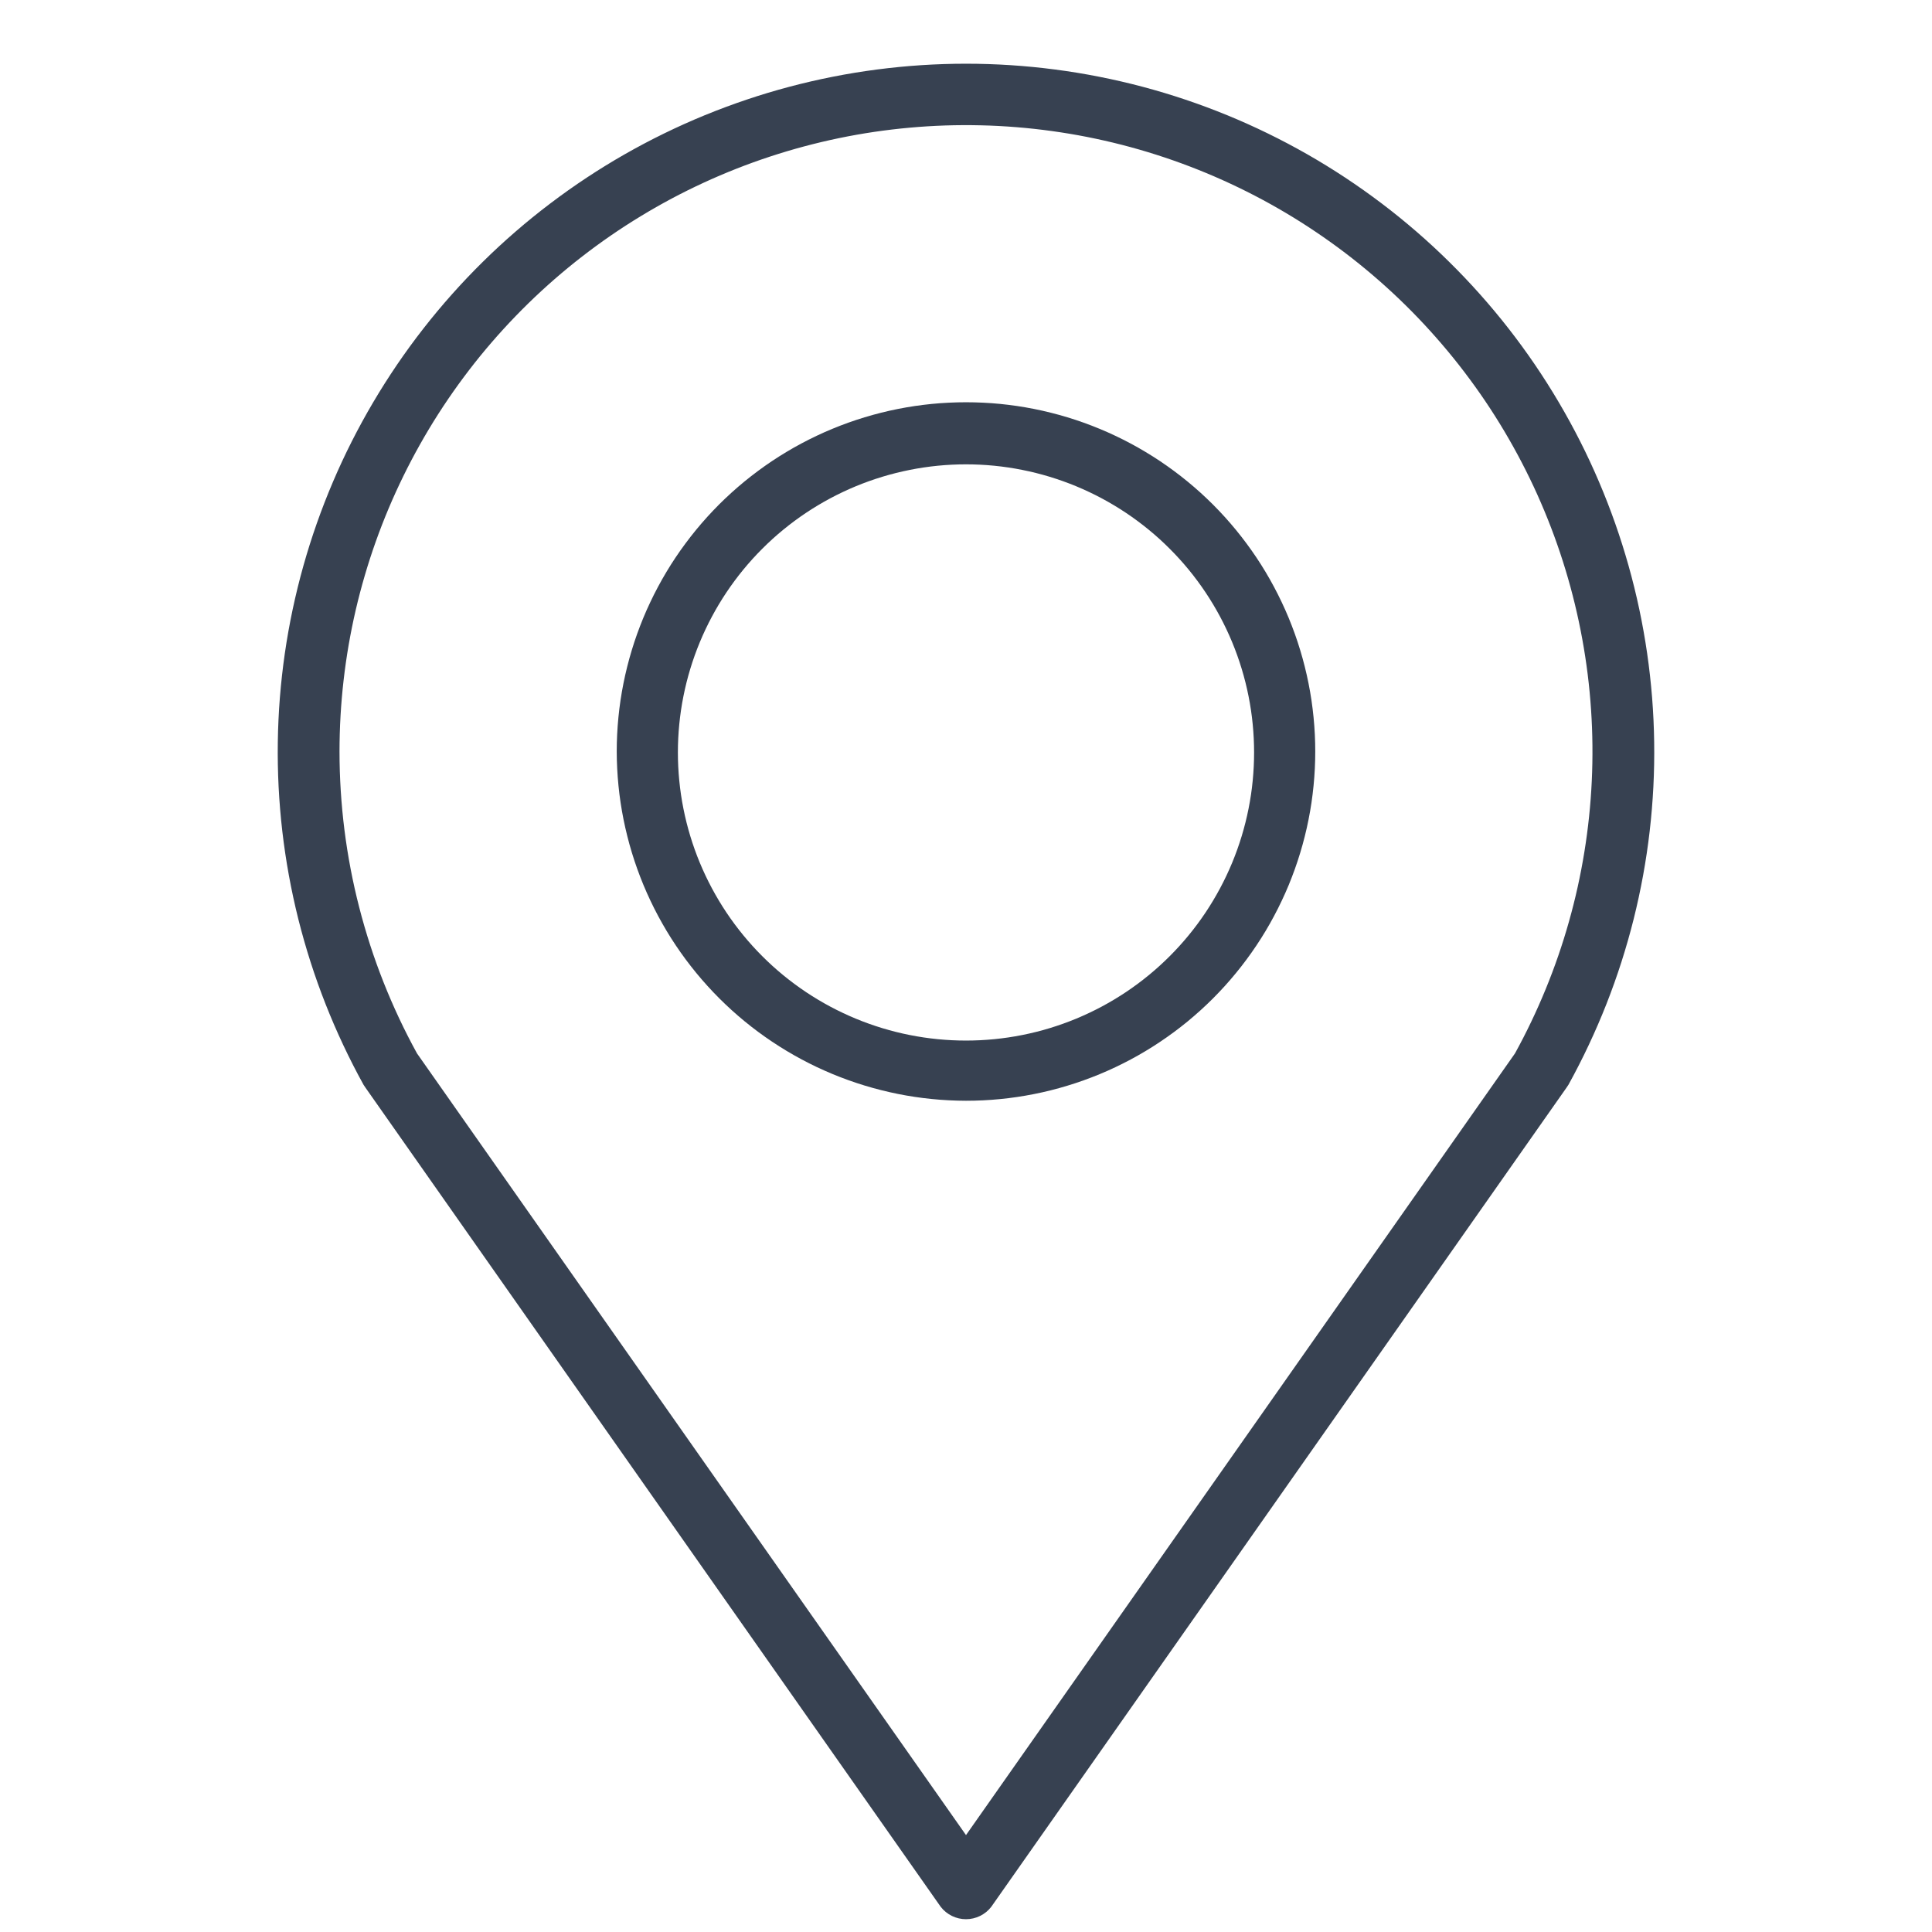 <svg version="1.0" preserveAspectRatio="xMidYMid meet" height="500" viewBox="0 0 375 375" zoomAndPan="magnify" width="500" xmlns:xlink="http://www.w3.org/1999/xlink" xmlns="http://www.w3.org/2000/svg"><defs><clipPath id="c35d8d4896"><path clip-rule="nonzero" d="M 53 12 L 322 12 L 322 372.836 L 53 372.836 Z M 53 12"></path></clipPath></defs><path fill-rule="nonzero" fill-opacity="1" d="M 187.5 213.656 C 188.609 213.656 189.715 213.629 190.824 213.574 C 191.934 213.52 193.039 213.438 194.145 213.328 C 195.246 213.219 196.348 213.086 197.445 212.922 C 198.543 212.758 199.637 212.57 200.723 212.352 C 201.812 212.137 202.895 211.895 203.969 211.625 C 205.047 211.355 206.113 211.059 207.176 210.734 C 208.238 210.414 209.293 210.066 210.336 209.691 C 211.379 209.32 212.414 208.918 213.441 208.496 C 214.465 208.07 215.48 207.621 216.48 207.148 C 217.484 206.672 218.477 206.172 219.453 205.652 C 220.434 205.129 221.398 204.582 222.348 204.012 C 223.301 203.441 224.238 202.848 225.16 202.23 C 226.082 201.613 226.988 200.977 227.879 200.316 C 228.77 199.652 229.645 198.973 230.504 198.27 C 231.359 197.562 232.199 196.84 233.023 196.094 C 233.844 195.348 234.648 194.586 235.434 193.801 C 236.219 193.016 236.98 192.211 237.727 191.391 C 238.473 190.566 239.195 189.727 239.898 188.871 C 240.605 188.012 241.285 187.141 241.945 186.246 C 242.609 185.355 243.246 184.449 243.863 183.527 C 244.48 182.605 245.074 181.668 245.645 180.715 C 246.215 179.766 246.762 178.801 247.281 177.82 C 247.805 176.844 248.305 175.852 248.777 174.848 C 249.254 173.848 249.703 172.832 250.129 171.809 C 250.551 170.781 250.949 169.746 251.324 168.703 C 251.699 167.66 252.047 166.605 252.367 165.543 C 252.691 164.48 252.984 163.414 253.254 162.336 C 253.527 161.262 253.77 160.18 253.984 159.09 C 254.203 158.004 254.391 156.91 254.555 155.812 C 254.715 154.715 254.852 153.613 254.961 152.512 C 255.07 151.406 255.152 150.301 255.207 149.191 C 255.262 148.086 255.289 146.977 255.289 145.867 C 255.289 144.758 255.262 143.648 255.207 142.539 C 255.152 141.43 255.07 140.324 254.961 139.223 C 254.852 138.117 254.715 137.016 254.555 135.918 C 254.391 134.82 254.203 133.73 253.984 132.641 C 253.77 131.551 253.523 130.469 253.254 129.395 C 252.984 128.316 252.691 127.25 252.367 126.188 C 252.047 125.125 251.699 124.074 251.324 123.027 C 250.949 121.984 250.551 120.949 250.129 119.926 C 249.703 118.898 249.254 117.887 248.777 116.883 C 248.305 115.879 247.805 114.887 247.281 113.91 C 246.762 112.934 246.215 111.965 245.645 111.016 C 245.074 110.062 244.48 109.125 243.863 108.203 C 243.246 107.281 242.609 106.375 241.945 105.484 C 241.285 104.594 240.605 103.719 239.898 102.859 C 239.195 102.004 238.473 101.164 237.727 100.34 C 236.98 99.52 236.219 98.715 235.434 97.93 C 234.648 97.148 233.844 96.383 233.023 95.637 C 232.199 94.891 231.359 94.168 230.504 93.465 C 229.645 92.762 228.77 92.078 227.879 91.418 C 226.988 90.758 226.082 90.117 225.16 89.5 C 224.238 88.887 223.301 88.293 222.348 87.723 C 221.398 87.152 220.434 86.605 219.453 86.082 C 218.477 85.559 217.484 85.059 216.48 84.586 C 215.48 84.109 214.465 83.66 213.441 83.238 C 212.414 82.812 211.379 82.414 210.336 82.039 C 209.293 81.664 208.238 81.316 207.176 80.996 C 206.113 80.672 205.047 80.379 203.969 80.109 C 202.895 79.84 201.812 79.594 200.723 79.379 C 199.637 79.164 198.543 78.973 197.445 78.809 C 196.348 78.648 195.246 78.512 194.145 78.402 C 193.039 78.293 191.934 78.211 190.824 78.16 C 189.715 78.105 188.609 78.078 187.5 78.078 C 186.391 78.078 185.281 78.105 184.172 78.16 C 183.062 78.211 181.957 78.293 180.855 78.402 C 179.75 78.512 178.648 78.648 177.551 78.809 C 176.453 78.973 175.359 79.164 174.273 79.379 C 173.184 79.594 172.102 79.84 171.027 80.109 C 169.949 80.379 168.883 80.672 167.82 80.996 C 166.758 81.316 165.707 81.664 164.66 82.039 C 163.617 82.414 162.582 82.812 161.555 83.238 C 160.531 83.66 159.516 84.109 158.516 84.586 C 157.512 85.059 156.52 85.559 155.543 86.082 C 154.562 86.605 153.598 87.152 152.648 87.723 C 151.695 88.293 150.758 88.887 149.836 89.5 C 148.914 90.117 148.008 90.758 147.117 91.418 C 146.227 92.078 145.352 92.762 144.492 93.465 C 143.637 94.168 142.797 94.891 141.973 95.637 C 141.152 96.383 140.348 97.148 139.562 97.93 C 138.781 98.715 138.016 99.52 137.27 100.34 C 136.523 101.164 135.801 102.004 135.098 102.859 C 134.395 103.719 133.711 104.594 133.051 105.484 C 132.387 106.375 131.75 107.281 131.133 108.203 C 130.516 109.125 129.922 110.062 129.352 111.016 C 128.781 111.965 128.238 112.934 127.715 113.91 C 127.191 114.887 126.691 115.879 126.219 116.883 C 125.742 117.887 125.293 118.898 124.867 119.926 C 124.445 120.949 124.047 121.984 123.672 123.027 C 123.297 124.074 122.949 125.125 122.629 126.188 C 122.305 127.25 122.012 128.316 121.742 129.395 C 121.473 130.469 121.227 131.551 121.012 132.641 C 120.797 133.73 120.605 134.82 120.441 135.918 C 120.281 137.016 120.145 138.117 120.035 139.223 C 119.926 140.324 119.844 141.43 119.789 142.539 C 119.734 143.648 119.707 144.758 119.707 145.867 C 119.711 146.977 119.738 148.082 119.797 149.191 C 119.852 150.297 119.938 151.402 120.047 152.508 C 120.156 153.609 120.293 154.711 120.457 155.805 C 120.625 156.902 120.812 157.996 121.031 159.082 C 121.25 160.168 121.496 161.25 121.766 162.324 C 122.035 163.402 122.332 164.469 122.656 165.531 C 122.98 166.59 123.328 167.645 123.703 168.688 C 124.078 169.73 124.477 170.766 124.902 171.789 C 125.328 172.812 125.777 173.824 126.254 174.828 C 126.727 175.828 127.227 176.82 127.75 177.797 C 128.273 178.773 128.82 179.738 129.391 180.691 C 129.961 181.641 130.555 182.578 131.172 183.5 C 131.789 184.422 132.426 185.324 133.086 186.215 C 133.75 187.105 134.43 187.98 135.133 188.836 C 135.84 189.695 136.562 190.535 137.309 191.355 C 138.051 192.176 138.816 192.98 139.602 193.766 C 140.383 194.547 141.188 195.312 142.008 196.059 C 142.832 196.801 143.668 197.527 144.527 198.23 C 145.383 198.934 146.258 199.617 147.148 200.277 C 148.039 200.938 148.945 201.574 149.867 202.191 C 150.789 202.809 151.723 203.402 152.676 203.973 C 153.625 204.543 154.59 205.09 155.566 205.613 C 156.543 206.137 157.535 206.637 158.535 207.113 C 159.539 207.586 160.551 208.035 161.574 208.461 C 162.602 208.887 163.633 209.285 164.676 209.66 C 165.723 210.035 166.773 210.387 167.832 210.707 C 168.895 211.031 169.961 211.328 171.039 211.598 C 172.113 211.871 173.195 212.113 174.281 212.332 C 175.367 212.551 176.461 212.742 177.559 212.906 C 178.652 213.07 179.754 213.207 180.859 213.316 C 181.961 213.43 183.066 213.512 184.172 213.566 C 185.281 213.625 186.391 213.652 187.5 213.656 Z M 187.5 90.129 C 189.328 90.129 191.156 90.219 192.98 90.398 C 194.801 90.578 196.613 90.848 198.406 91.207 C 200.203 91.562 201.98 92.008 203.73 92.539 C 205.484 93.07 207.207 93.688 208.898 94.387 C 210.59 95.09 212.242 95.871 213.859 96.734 C 215.473 97.598 217.043 98.539 218.566 99.555 C 220.09 100.574 221.559 101.664 222.973 102.824 C 224.391 103.984 225.746 105.215 227.039 106.512 C 228.336 107.805 229.562 109.16 230.727 110.574 C 231.887 111.992 232.977 113.461 233.996 114.984 C 235.012 116.508 235.953 118.074 236.816 119.691 C 237.68 121.305 238.461 122.961 239.164 124.652 C 239.863 126.344 240.48 128.066 241.012 129.82 C 241.543 131.57 241.988 133.348 242.344 135.141 C 242.703 136.938 242.973 138.75 243.148 140.57 C 243.328 142.395 243.418 144.223 243.418 146.051 C 243.418 147.883 243.328 149.711 243.148 151.535 C 242.973 153.355 242.703 155.164 242.344 156.961 C 241.988 158.758 241.543 160.531 241.012 162.285 C 240.48 164.039 239.863 165.762 239.164 167.453 C 238.461 169.145 237.68 170.797 236.816 172.414 C 235.953 174.027 235.012 175.598 233.996 177.121 C 232.977 178.645 231.887 180.113 230.727 181.527 C 229.562 182.945 228.336 184.301 227.039 185.594 C 225.746 186.891 224.391 188.117 222.973 189.281 C 221.559 190.441 220.09 191.531 218.566 192.551 C 217.043 193.566 215.473 194.508 213.859 195.371 C 212.242 196.234 210.59 197.016 208.898 197.719 C 207.207 198.418 205.484 199.035 203.73 199.566 C 201.98 200.098 200.203 200.543 198.406 200.898 C 196.613 201.258 194.801 201.523 192.98 201.703 C 191.156 201.883 189.328 201.973 187.5 201.973 C 185.668 201.973 183.84 201.883 182.016 201.703 C 180.195 201.523 178.387 201.258 176.59 200.898 C 174.793 200.543 173.02 200.098 171.266 199.566 C 169.512 199.035 167.789 198.418 166.098 197.719 C 164.406 197.016 162.754 196.234 161.137 195.371 C 159.523 194.508 157.953 193.566 156.43 192.551 C 154.906 191.531 153.438 190.441 152.023 189.281 C 150.605 188.117 149.25 186.891 147.957 185.594 C 146.66 184.301 145.434 182.945 144.27 181.527 C 143.109 180.113 142.02 178.645 141 177.121 C 139.984 175.598 139.043 174.027 138.18 172.414 C 137.316 170.797 136.535 169.145 135.832 167.453 C 135.133 165.762 134.516 164.039 133.984 162.285 C 133.453 160.531 133.008 158.758 132.652 156.961 C 132.293 155.164 132.027 153.355 131.848 151.535 C 131.668 149.711 131.578 147.883 131.578 146.051 C 131.578 144.223 131.668 142.395 131.848 140.57 C 132.027 138.75 132.293 136.938 132.652 135.141 C 133.008 133.348 133.453 131.57 133.984 129.82 C 134.516 128.066 135.133 126.344 135.832 124.652 C 136.535 122.961 137.316 121.305 138.18 119.691 C 139.043 118.074 139.984 116.508 141 114.984 C 142.02 113.461 143.109 111.992 144.27 110.574 C 145.434 109.16 146.66 107.805 147.957 106.512 C 149.25 105.215 150.605 103.984 152.023 102.824 C 153.438 101.664 154.906 100.574 156.43 99.555 C 157.953 98.539 159.523 97.598 161.137 96.734 C 162.754 95.871 164.406 95.09 166.098 94.387 C 167.789 93.688 169.512 93.07 171.266 92.539 C 173.02 92.008 174.793 91.562 176.59 91.207 C 178.383 90.848 180.195 90.578 182.016 90.398 C 183.84 90.219 185.668 90.129 187.5 90.129 Z M 187.5 90.129" fill="#374151"></path><g clip-path="url(#c35d8d4896)"><path fill-rule="nonzero" fill-opacity="1" d="M 182.59 370.109 C 182.879 370.484 183.207 370.82 183.578 371.121 C 183.945 371.418 184.34 371.672 184.766 371.883 C 185.191 372.09 185.633 372.246 186.094 372.355 C 186.559 372.461 187.023 372.516 187.5 372.516 C 187.973 372.516 188.438 372.461 188.902 372.355 C 189.363 372.246 189.805 372.09 190.23 371.883 C 190.656 371.672 191.055 371.418 191.422 371.121 C 191.789 370.82 192.117 370.484 192.406 370.109 L 304.062 211.109 L 304.438 210.547 C 305.832 208.02 307.145 205.449 308.375 202.832 C 309.605 200.219 310.75 197.566 311.809 194.879 C 312.867 192.191 313.836 189.473 314.719 186.719 C 315.598 183.969 316.391 181.191 317.094 178.391 C 317.793 175.586 318.402 172.766 318.922 169.922 C 319.441 167.078 319.867 164.223 320.199 161.352 C 320.531 158.484 320.77 155.605 320.918 152.719 C 321.062 149.836 321.117 146.949 321.074 144.059 C 321.035 141.172 320.898 138.285 320.672 135.406 C 320.441 132.527 320.121 129.656 319.707 126.797 C 319.293 123.938 318.785 121.094 318.188 118.27 C 317.59 115.441 316.898 112.637 316.117 109.855 C 315.336 107.074 314.465 104.32 313.508 101.598 C 312.547 98.871 311.5 96.18 310.367 93.523 C 309.234 90.867 308.016 88.246 306.711 85.668 C 305.406 83.09 304.02 80.559 302.551 78.07 C 301.086 75.582 299.535 73.145 297.91 70.754 C 296.285 68.367 294.582 66.035 292.805 63.758 C 291.027 61.48 289.176 59.262 287.254 57.105 C 285.332 54.949 283.344 52.855 281.285 50.828 C 279.23 48.797 277.109 46.84 274.926 44.949 C 272.738 43.059 270.496 41.238 268.195 39.496 C 265.891 37.75 263.535 36.082 261.125 34.488 C 258.711 32.895 256.254 31.383 253.746 29.949 C 251.234 28.52 248.684 27.168 246.086 25.902 C 243.488 24.633 240.855 23.453 238.184 22.355 C 235.508 21.262 232.805 20.254 230.062 19.332 C 227.324 18.41 224.559 17.578 221.77 16.84 C 218.977 16.098 216.16 15.449 213.328 14.891 C 210.492 14.332 207.645 13.863 204.777 13.492 C 201.914 13.117 199.039 12.836 196.156 12.648 C 193.273 12.461 190.387 12.367 187.5 12.367 C 184.609 12.367 181.723 12.461 178.84 12.648 C 175.957 12.836 173.082 13.117 170.219 13.492 C 167.352 13.863 164.504 14.332 161.668 14.891 C 158.836 15.449 156.02 16.098 153.227 16.84 C 150.438 17.578 147.672 18.41 144.934 19.332 C 142.195 20.254 139.488 21.262 136.816 22.355 C 134.141 23.453 131.508 24.633 128.91 25.902 C 126.312 27.168 123.762 28.52 121.254 29.949 C 118.742 31.383 116.285 32.895 113.871 34.488 C 111.461 36.082 109.105 37.75 106.805 39.496 C 104.5 41.238 102.258 43.059 100.074 44.949 C 97.887 46.84 95.766 48.797 93.711 50.828 C 91.652 52.855 89.664 54.949 87.742 57.105 C 85.82 59.262 83.969 61.48 82.191 63.758 C 80.414 66.035 78.711 68.367 77.086 70.754 C 75.461 73.145 73.914 75.582 72.445 78.07 C 70.977 80.559 69.59 83.09 68.285 85.668 C 66.98 88.246 65.762 90.867 64.629 93.523 C 63.496 96.18 62.449 98.871 61.488 101.598 C 60.531 104.32 59.66 107.074 58.879 109.855 C 58.098 112.637 57.41 115.441 56.809 118.27 C 56.211 121.094 55.703 123.938 55.289 126.797 C 54.875 129.656 54.555 132.527 54.324 135.406 C 54.098 138.285 53.961 141.172 53.922 144.059 C 53.879 146.949 53.934 149.836 54.078 152.719 C 54.227 155.605 54.465 158.484 54.797 161.352 C 55.133 164.223 55.555 167.078 56.074 169.922 C 56.594 172.766 57.203 175.586 57.902 178.391 C 58.605 181.191 59.398 183.969 60.277 186.719 C 61.16 189.473 62.129 192.191 63.188 194.879 C 64.246 197.566 65.391 200.219 66.621 202.832 C 67.852 205.449 69.164 208.02 70.559 210.547 L 70.934 211.109 Z M 65.898 145.867 C 65.902 143.559 65.965 141.25 66.098 138.945 C 66.23 136.641 66.426 134.344 66.691 132.051 C 66.953 129.754 67.281 127.473 67.672 125.195 C 68.066 122.922 68.523 120.66 69.043 118.41 C 69.566 116.164 70.152 113.93 70.801 111.715 C 71.449 109.5 72.16 107.305 72.934 105.129 C 73.707 102.953 74.543 100.805 75.438 98.676 C 76.336 96.547 77.293 94.449 78.309 92.375 C 79.324 90.301 80.398 88.262 81.531 86.25 C 82.66 84.238 83.852 82.258 85.094 80.316 C 86.34 78.371 87.641 76.465 88.992 74.594 C 90.348 72.723 91.75 70.895 93.207 69.102 C 94.668 67.312 96.176 65.566 97.73 63.863 C 99.289 62.156 100.895 60.5 102.543 58.887 C 104.195 57.273 105.891 55.711 107.633 54.191 C 109.375 52.676 111.156 51.211 112.98 49.797 C 114.805 48.383 116.668 47.02 118.57 45.711 C 120.473 44.402 122.41 43.148 124.383 41.953 C 126.355 40.754 128.359 39.613 130.398 38.527 C 132.438 37.445 134.504 36.418 136.602 35.453 C 138.695 34.488 140.82 33.582 142.969 32.734 C 145.117 31.891 147.285 31.105 149.477 30.387 C 151.672 29.664 153.883 29.004 156.113 28.41 C 158.344 27.812 160.59 27.281 162.848 26.812 C 165.109 26.344 167.383 25.941 169.664 25.602 C 171.949 25.266 174.238 24.992 176.539 24.785 C 178.84 24.574 181.141 24.434 183.449 24.355 C 185.754 24.277 188.062 24.27 190.371 24.324 C 192.68 24.375 194.984 24.496 197.285 24.684 C 199.586 24.867 201.879 25.121 204.164 25.438 C 206.453 25.754 208.727 26.133 210.992 26.578 C 213.258 27.027 215.508 27.535 217.746 28.109 C 219.98 28.684 222.199 29.32 224.398 30.023 C 226.598 30.723 228.773 31.484 230.93 32.309 C 233.086 33.133 235.219 34.02 237.324 34.965 C 239.43 35.91 241.508 36.918 243.555 37.98 C 245.605 39.043 247.621 40.168 249.605 41.344 C 251.59 42.523 253.539 43.758 255.453 45.051 C 257.367 46.34 259.242 47.684 261.082 49.078 C 262.918 50.477 264.715 51.926 266.473 53.426 C 268.227 54.922 269.938 56.473 271.605 58.066 C 273.273 59.664 274.895 61.309 276.465 62.996 C 278.039 64.688 279.562 66.418 281.039 68.195 C 282.516 69.969 283.938 71.785 285.309 73.645 C 286.68 75.5 288 77.395 289.262 79.324 C 290.523 81.258 291.734 83.223 292.883 85.227 C 294.035 87.227 295.129 89.258 296.164 91.32 C 297.203 93.383 298.18 95.473 299.094 97.594 C 300.012 99.711 300.867 101.855 301.664 104.023 C 302.457 106.188 303.191 108.379 303.859 110.586 C 304.531 112.797 305.137 115.023 305.68 117.266 C 306.223 119.508 306.703 121.766 307.117 124.035 C 307.531 126.309 307.883 128.59 308.168 130.879 C 308.453 133.172 308.672 135.469 308.824 137.77 C 308.98 140.074 309.066 142.379 309.09 144.688 C 309.113 146.996 309.07 149.305 308.961 151.609 C 308.852 153.914 308.68 156.215 308.438 158.512 C 308.199 160.809 307.895 163.094 307.523 165.375 C 307.156 167.652 306.719 169.918 306.223 172.172 C 305.723 174.426 305.16 176.664 304.531 178.887 C 303.906 181.109 303.219 183.309 302.465 185.492 C 301.715 187.676 300.898 189.836 300.023 191.973 C 299.148 194.109 298.215 196.219 297.219 198.301 C 296.227 200.383 295.172 202.438 294.059 204.461 L 187.5 356.191 L 80.938 204.461 C 78.48 199.988 76.316 195.379 74.438 190.637 C 72.562 185.895 70.992 181.051 69.723 176.109 C 68.453 171.172 67.5 166.168 66.859 161.109 C 66.223 156.047 65.902 150.969 65.898 145.867 Z M 65.898 145.867" fill="#374151"></path></g></svg>